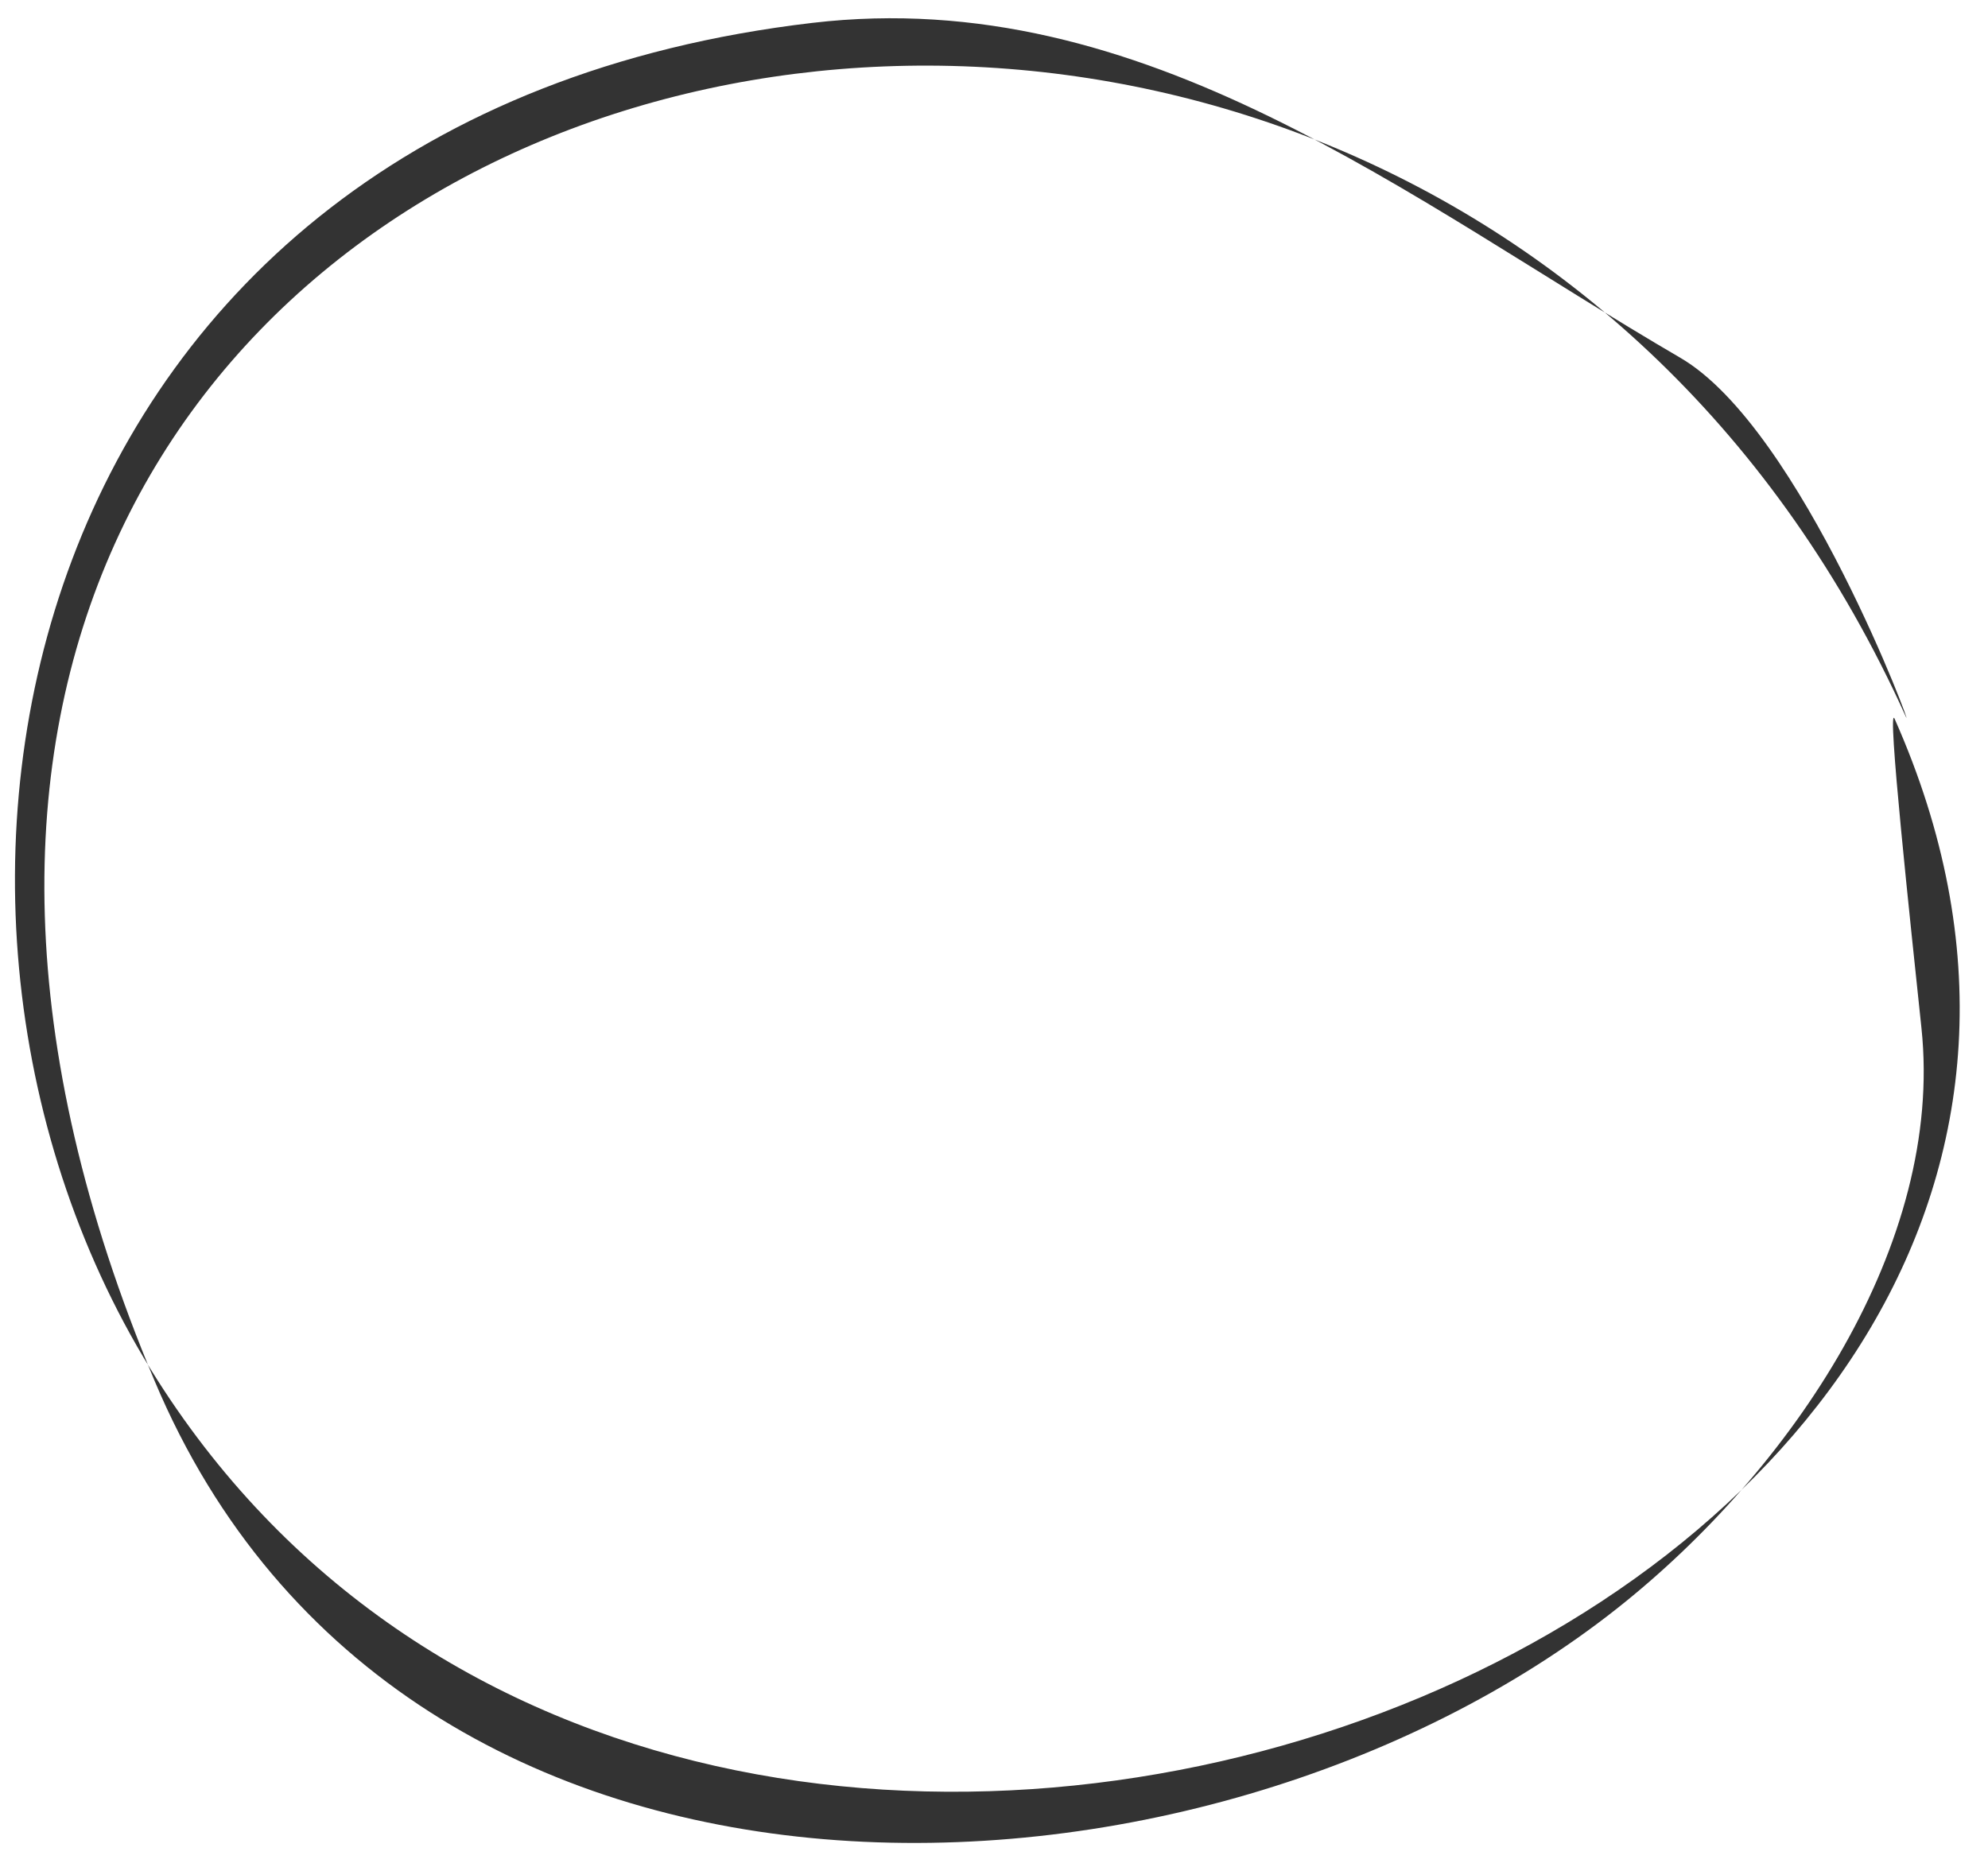 <?xml version="1.0" encoding="UTF-8"?> <svg xmlns="http://www.w3.org/2000/svg" width="66" height="62" viewBox="0 0 66 62" fill="none"><path d="M63.269 23.787C63.637 24.602 59.822 14.231 55.785 11.879C46.746 6.611 37.989 -0.531 26.975 0.759C0.404 3.872 -4.746 30.14 5.217 45.805C23.292 74.226 76.351 54.187 62.901 23.868C62.628 23.252 63.431 30.719 63.791 34.135C64.546 41.305 59.486 48.816 53.685 53.403C39.952 64.262 13.388 65.495 5.129 45.838C-13.81 0.759 46.154 -14.127 63.269 23.787Z" fill="#333333"></path></svg> 
